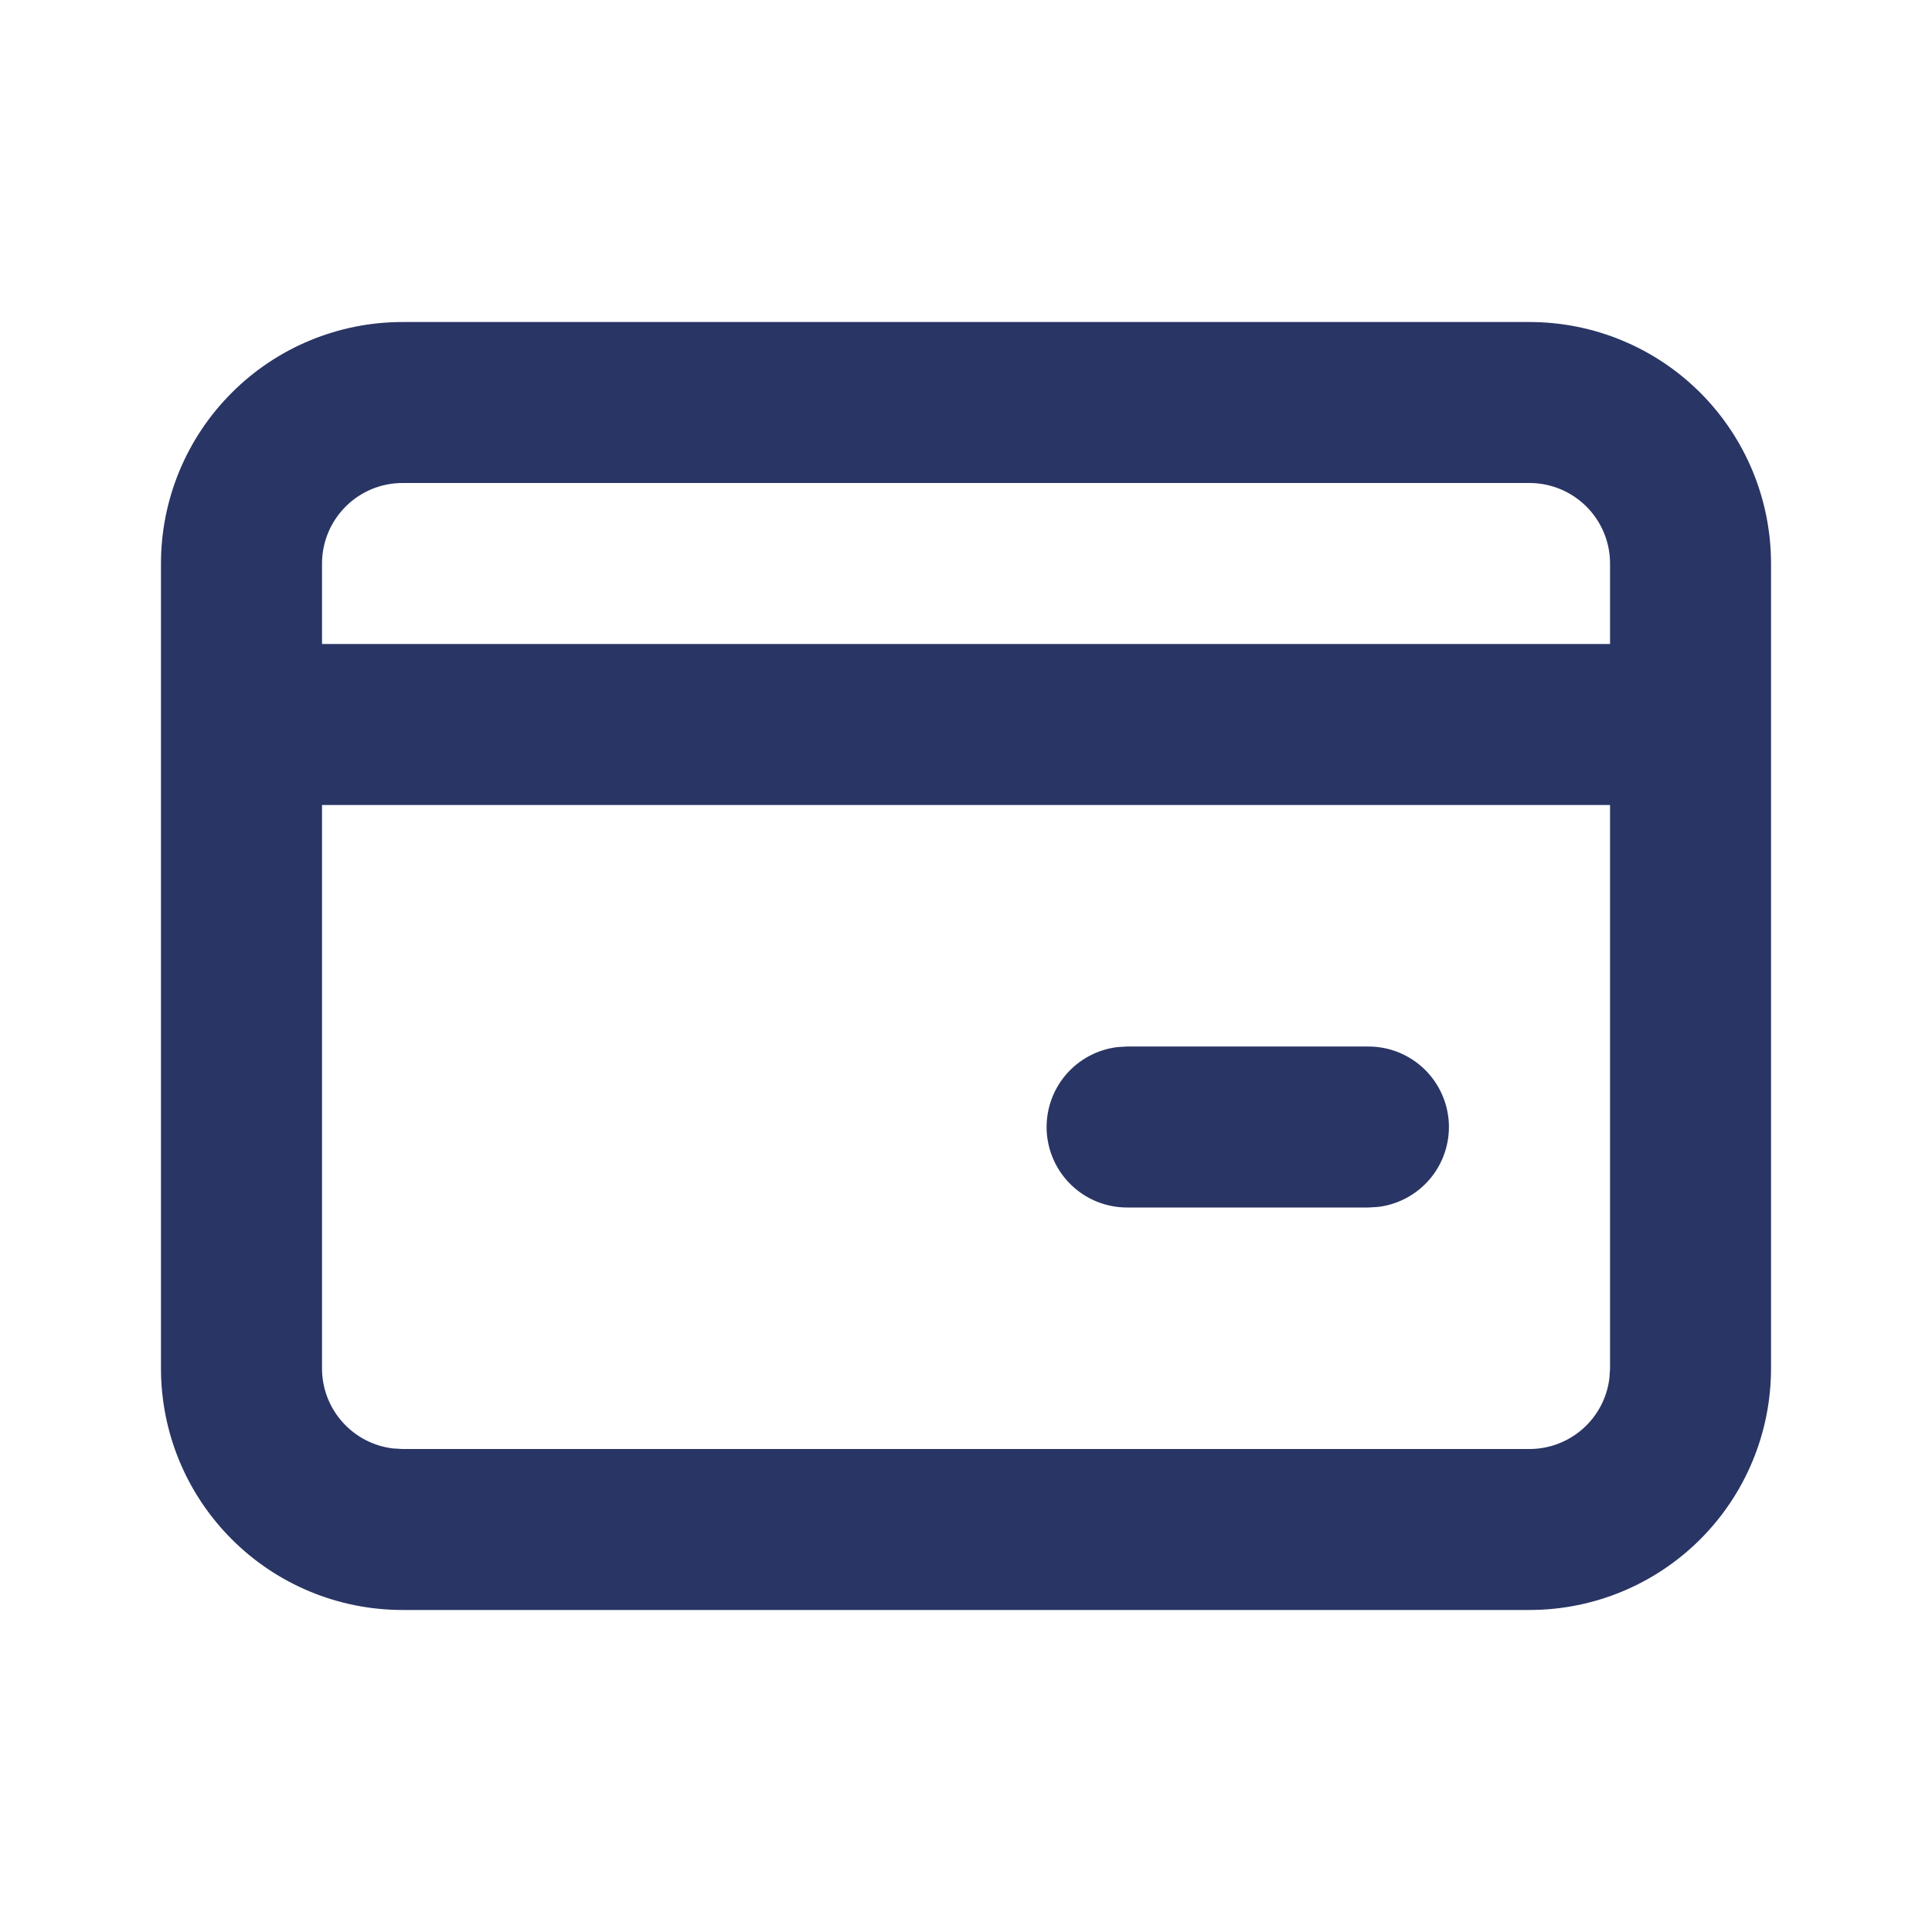 <svg width="28" height="28" viewBox="0 0 28 28" fill="none" xmlns="http://www.w3.org/2000/svg">
<path d="M22.167 4.667C23.095 4.667 23.985 5.035 24.642 5.692C25.298 6.348 25.667 7.238 25.667 8.167V19.833C25.667 20.762 25.298 21.652 24.642 22.308C23.985 22.965 23.095 23.333 22.167 23.333H5.833C4.905 23.333 4.015 22.965 3.359 22.308C2.702 21.652 2.333 20.762 2.333 19.833V8.167C2.333 7.238 2.702 6.348 3.359 5.692C4.015 5.035 4.905 4.667 5.833 4.667H22.167ZM23.334 11.667H4.667V19.833C4.667 20.119 4.772 20.395 4.962 20.608C5.152 20.822 5.413 20.959 5.697 20.992L5.833 21H22.167C22.453 21 22.728 20.895 22.942 20.705C23.155 20.515 23.292 20.254 23.325 19.97L23.334 19.833V11.667ZM19.834 15.167C20.131 15.167 20.417 15.281 20.633 15.485C20.849 15.689 20.979 15.968 20.997 16.265C21.014 16.562 20.918 16.854 20.727 17.082C20.536 17.31 20.265 17.457 19.97 17.492L19.834 17.5H16.334C16.036 17.5 15.75 17.386 15.534 17.182C15.318 16.978 15.188 16.699 15.17 16.402C15.153 16.105 15.249 15.813 15.44 15.585C15.631 15.357 15.902 15.21 16.197 15.175L16.334 15.167H19.834ZM22.167 7H5.833C5.524 7 5.227 7.123 5.009 7.342C4.79 7.561 4.667 7.857 4.667 8.167V9.333H23.334V8.167C23.334 7.857 23.211 7.561 22.992 7.342C22.773 7.123 22.476 7 22.167 7Z" fill="#293564"/>
</svg>
